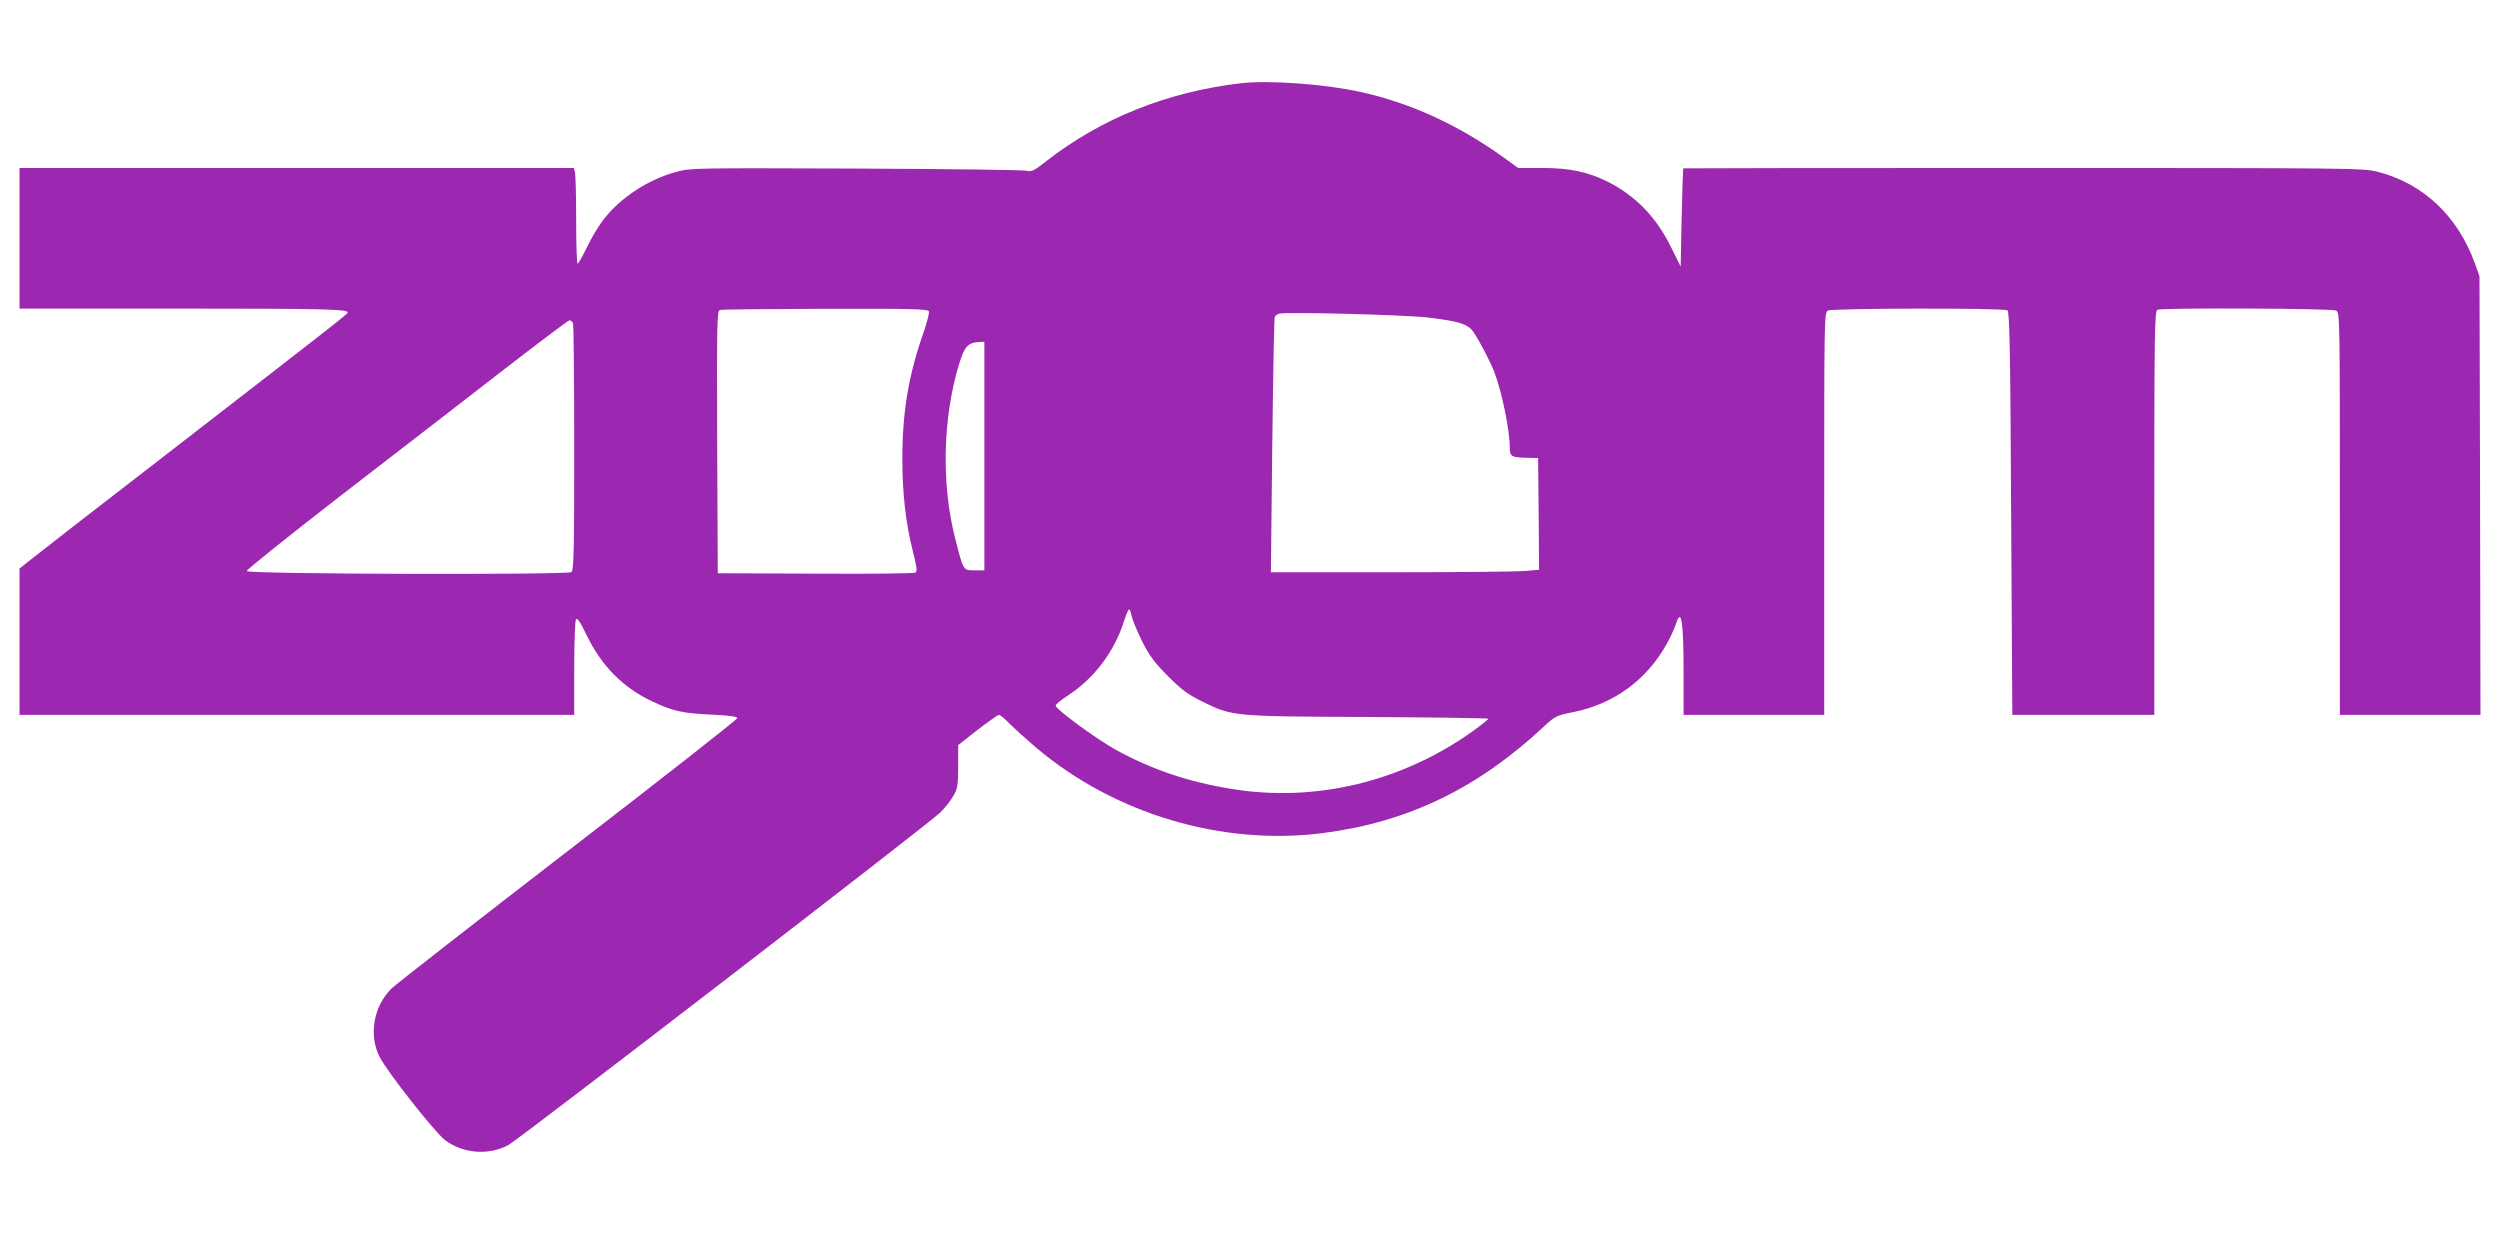 <?xml version="1.0" standalone="no"?>
<!DOCTYPE svg PUBLIC "-//W3C//DTD SVG 20010904//EN"
 "http://www.w3.org/TR/2001/REC-SVG-20010904/DTD/svg10.dtd">
<svg version="1.0" xmlns="http://www.w3.org/2000/svg"
 width="1280pt" height="640pt" viewBox="0 0 1280 640"
 preserveAspectRatio="xMidYMid meet">
<g transform="translate(0,640) scale(0.1,-0.1)"
fill="#9c27b0" stroke="none">
<path d="M6355 5974 c-378 -44 -715 -179 -998 -399 -63 -50 -76 -56 -102 -49
-16 4 -410 9 -874 11 -829 3 -845 3 -919 -17 -142 -39 -281 -129 -367 -238
-26 -31 -65 -96 -88 -144 -23 -48 -45 -87 -49 -88 -5 0 -8 100 -8 223 0 122
-3 232 -6 245 l-6 22 -1419 0 -1419 0 0 -360 0 -360 803 0 c762 0 877 -3 877
-20 0 -8 -54 -50 -965 -755 -319 -246 -610 -472 -647 -502 l-68 -54 0 -374 0
-375 1420 0 1420 0 0 238 c0 130 4 243 9 251 6 10 22 -13 54 -80 76 -157 185
-268 332 -338 108 -52 158 -63 310 -70 90 -4 130 -10 130 -18 0 -6 -389 -312
-865 -678 -476 -367 -882 -684 -903 -704 -93 -89 -121 -238 -64 -351 37 -75
282 -386 335 -427 92 -70 225 -80 326 -25 54 30 2144 1638 2209 1701 21 20 51
56 65 81 25 41 27 54 28 155 l0 110 99 78 c55 42 104 77 110 77 6 0 31 -21 55
-46 25 -25 86 -80 135 -122 404 -341 954 -504 1472 -437 435 57 792 230 1133
550 52 48 60 52 145 69 207 41 377 165 479 350 19 33 39 78 46 99 29 91 40 18
40 -259 l0 -204 360 0 360 0 0 1030 c0 1007 0 1030 19 1040 24 12 899 14 919
1 11 -7 15 -200 19 -1040 l6 -1031 364 0 363 0 0 1034 c0 934 2 1034 16 1040
28 11 894 7 915 -4 19 -10 19 -33 19 -1040 l0 -1030 360 0 360 0 -2 1123 -3
1122 -23 65 c-88 244 -265 411 -500 471 -73 18 -129 19 -1814 19 -956 0 -1739
-1 -1740 -2 -1 -2 -5 -115 -8 -253 l-5 -250 -47 95 c-77 158 -182 266 -327
340 -100 50 -195 70 -336 70 l-122 0 -76 55 c-233 167 -480 280 -735 335 -182
40 -465 60 -607 44z m-1599 -1168 c3 -8 -9 -53 -25 -101 -78 -220 -111 -411
-111 -652 0 -179 17 -331 55 -481 19 -74 22 -98 12 -104 -6 -4 -237 -7 -512
-5 l-500 2 -3 672 c-2 633 -1 672 15 676 10 3 253 5 541 6 438 1 523 -1 528
-13z m2559 -32 c144 -18 188 -30 218 -60 22 -22 92 -153 118 -219 39 -103 79
-297 79 -387 0 -45 8 -50 88 -52 l57 -1 3 -286 2 -286 -67 -6 c-38 -4 -347 -7
-687 -7 l-619 0 7 646 c4 355 10 652 12 659 3 8 13 16 22 19 36 10 651 -6 767
-20z m-4381 -30 c3 -9 6 -296 6 -639 0 -513 -2 -625 -14 -634 -18 -15 -1658
-11 -1663 5 -2 6 218 182 489 392 271 209 642 495 823 636 182 141 335 256
341 256 7 0 15 -7 18 -16z m2106 -679 l0 -585 -50 0 c-59 0 -57 -4 -100 165
-71 280 -63 617 21 893 28 90 47 110 107 111 l22 1 0 -585z m754 -820 c4 -19
28 -76 53 -127 38 -76 63 -109 132 -179 71 -71 102 -94 181 -133 151 -74 152
-74 848 -77 336 -2 612 -6 612 -9 0 -4 -35 -32 -77 -62 -363 -260 -806 -367
-1233 -298 -225 36 -413 100 -597 201 -102 57 -308 208 -308 226 0 7 27 29 61
51 136 88 240 225 290 385 10 31 21 57 25 57 4 0 10 -16 13 -35z"/>
</g>
</svg>
